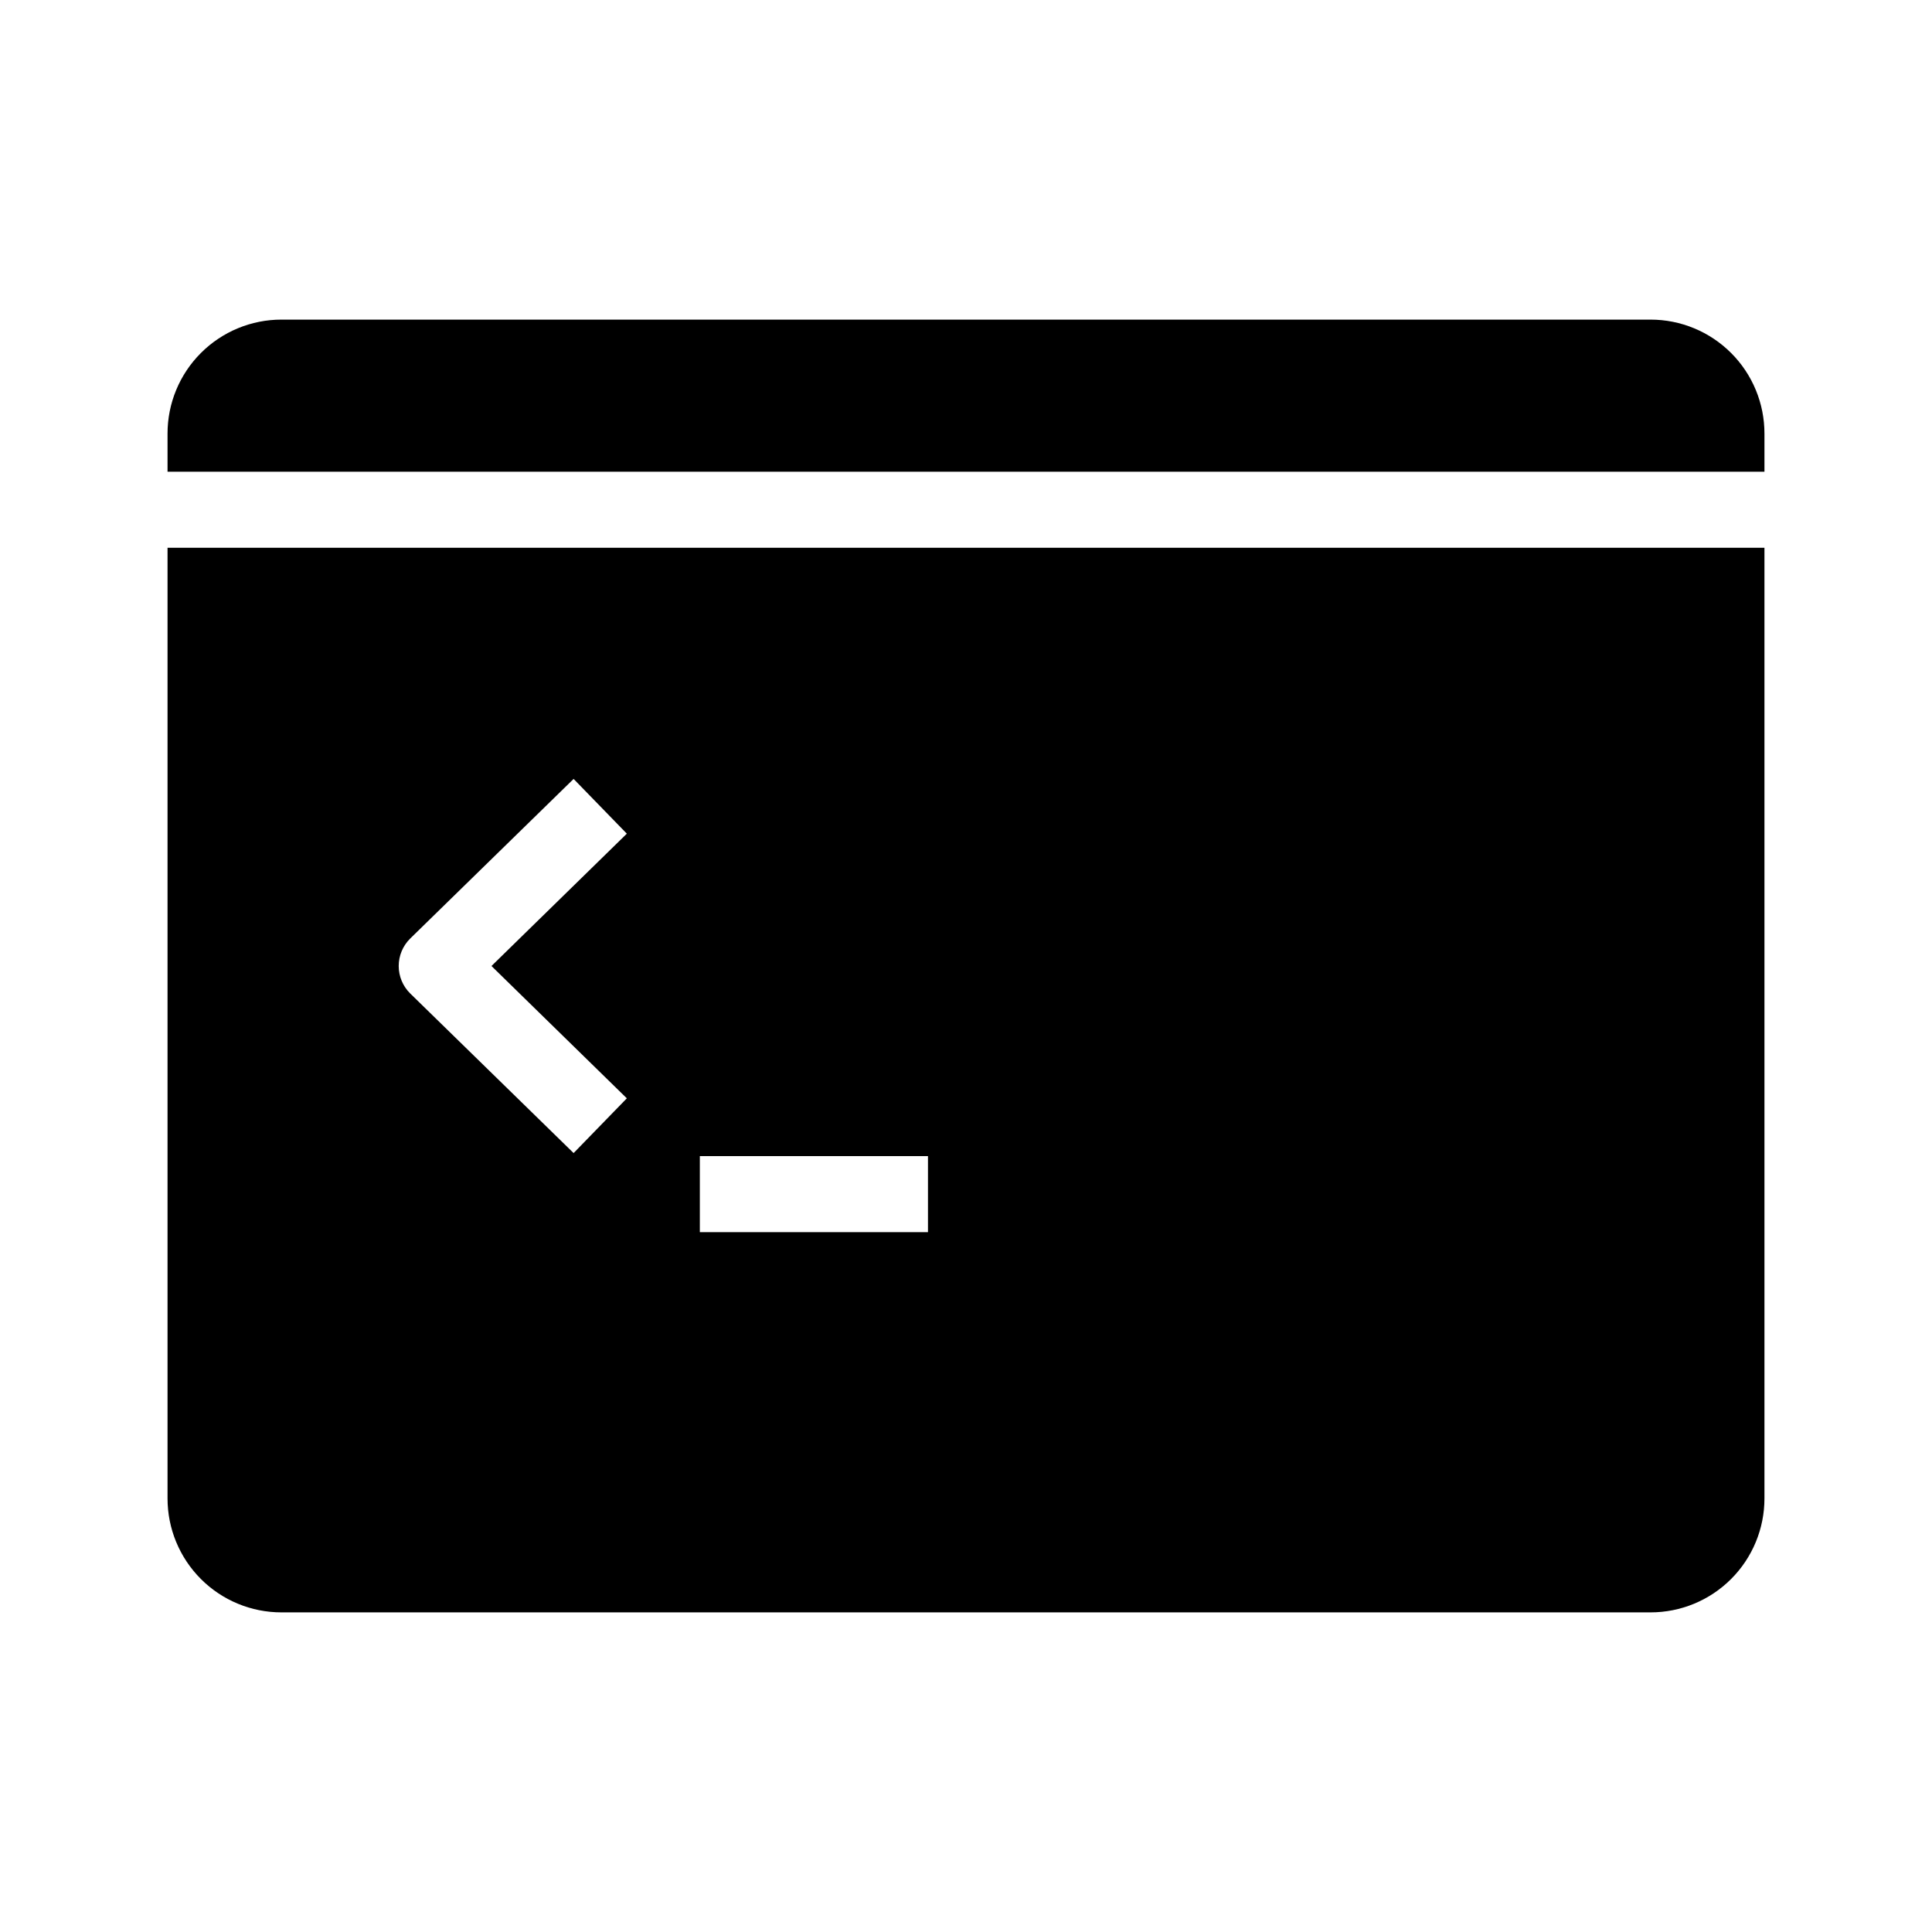 <?xml version="1.0" encoding="UTF-8"?>
<!-- Uploaded to: SVG Repo, www.svgrepo.com, Generator: SVG Repo Mixer Tools -->
<svg fill="#000000" width="800px" height="800px" version="1.1" viewBox="144 144 512 512" xmlns="http://www.w3.org/2000/svg">
 <g>
  <path d="m275.86 289.16h-87.461v251.91c-0.012 8.02 3.172 15.715 8.844 21.387 5.668 5.672 13.363 8.852 21.387 8.84h362.74c8.02 0.012 15.715-3.168 21.387-8.84 5.672-5.672 8.852-13.367 8.84-21.387v-251.91zm53.605 161.22h60.457v20.152h-60.457zm-76.781-57.637 43.328-42.32 14.105 14.508-35.871 35.07 35.871 35.066-14.105 14.508-43.328-42.32c-1.934-1.918-3.023-4.531-3.023-7.254 0-2.727 1.09-5.336 3.023-7.258z"/>
  <path d="m581.37 228.7h-362.74c-8.023-0.012-15.719 3.172-21.387 8.844-5.672 5.668-8.855 13.363-8.844 21.387v10.074h423.2v-10.074c0.012-8.023-3.168-15.719-8.84-21.387-5.672-5.672-13.367-8.855-21.387-8.844z"/>
 </g>
</svg>